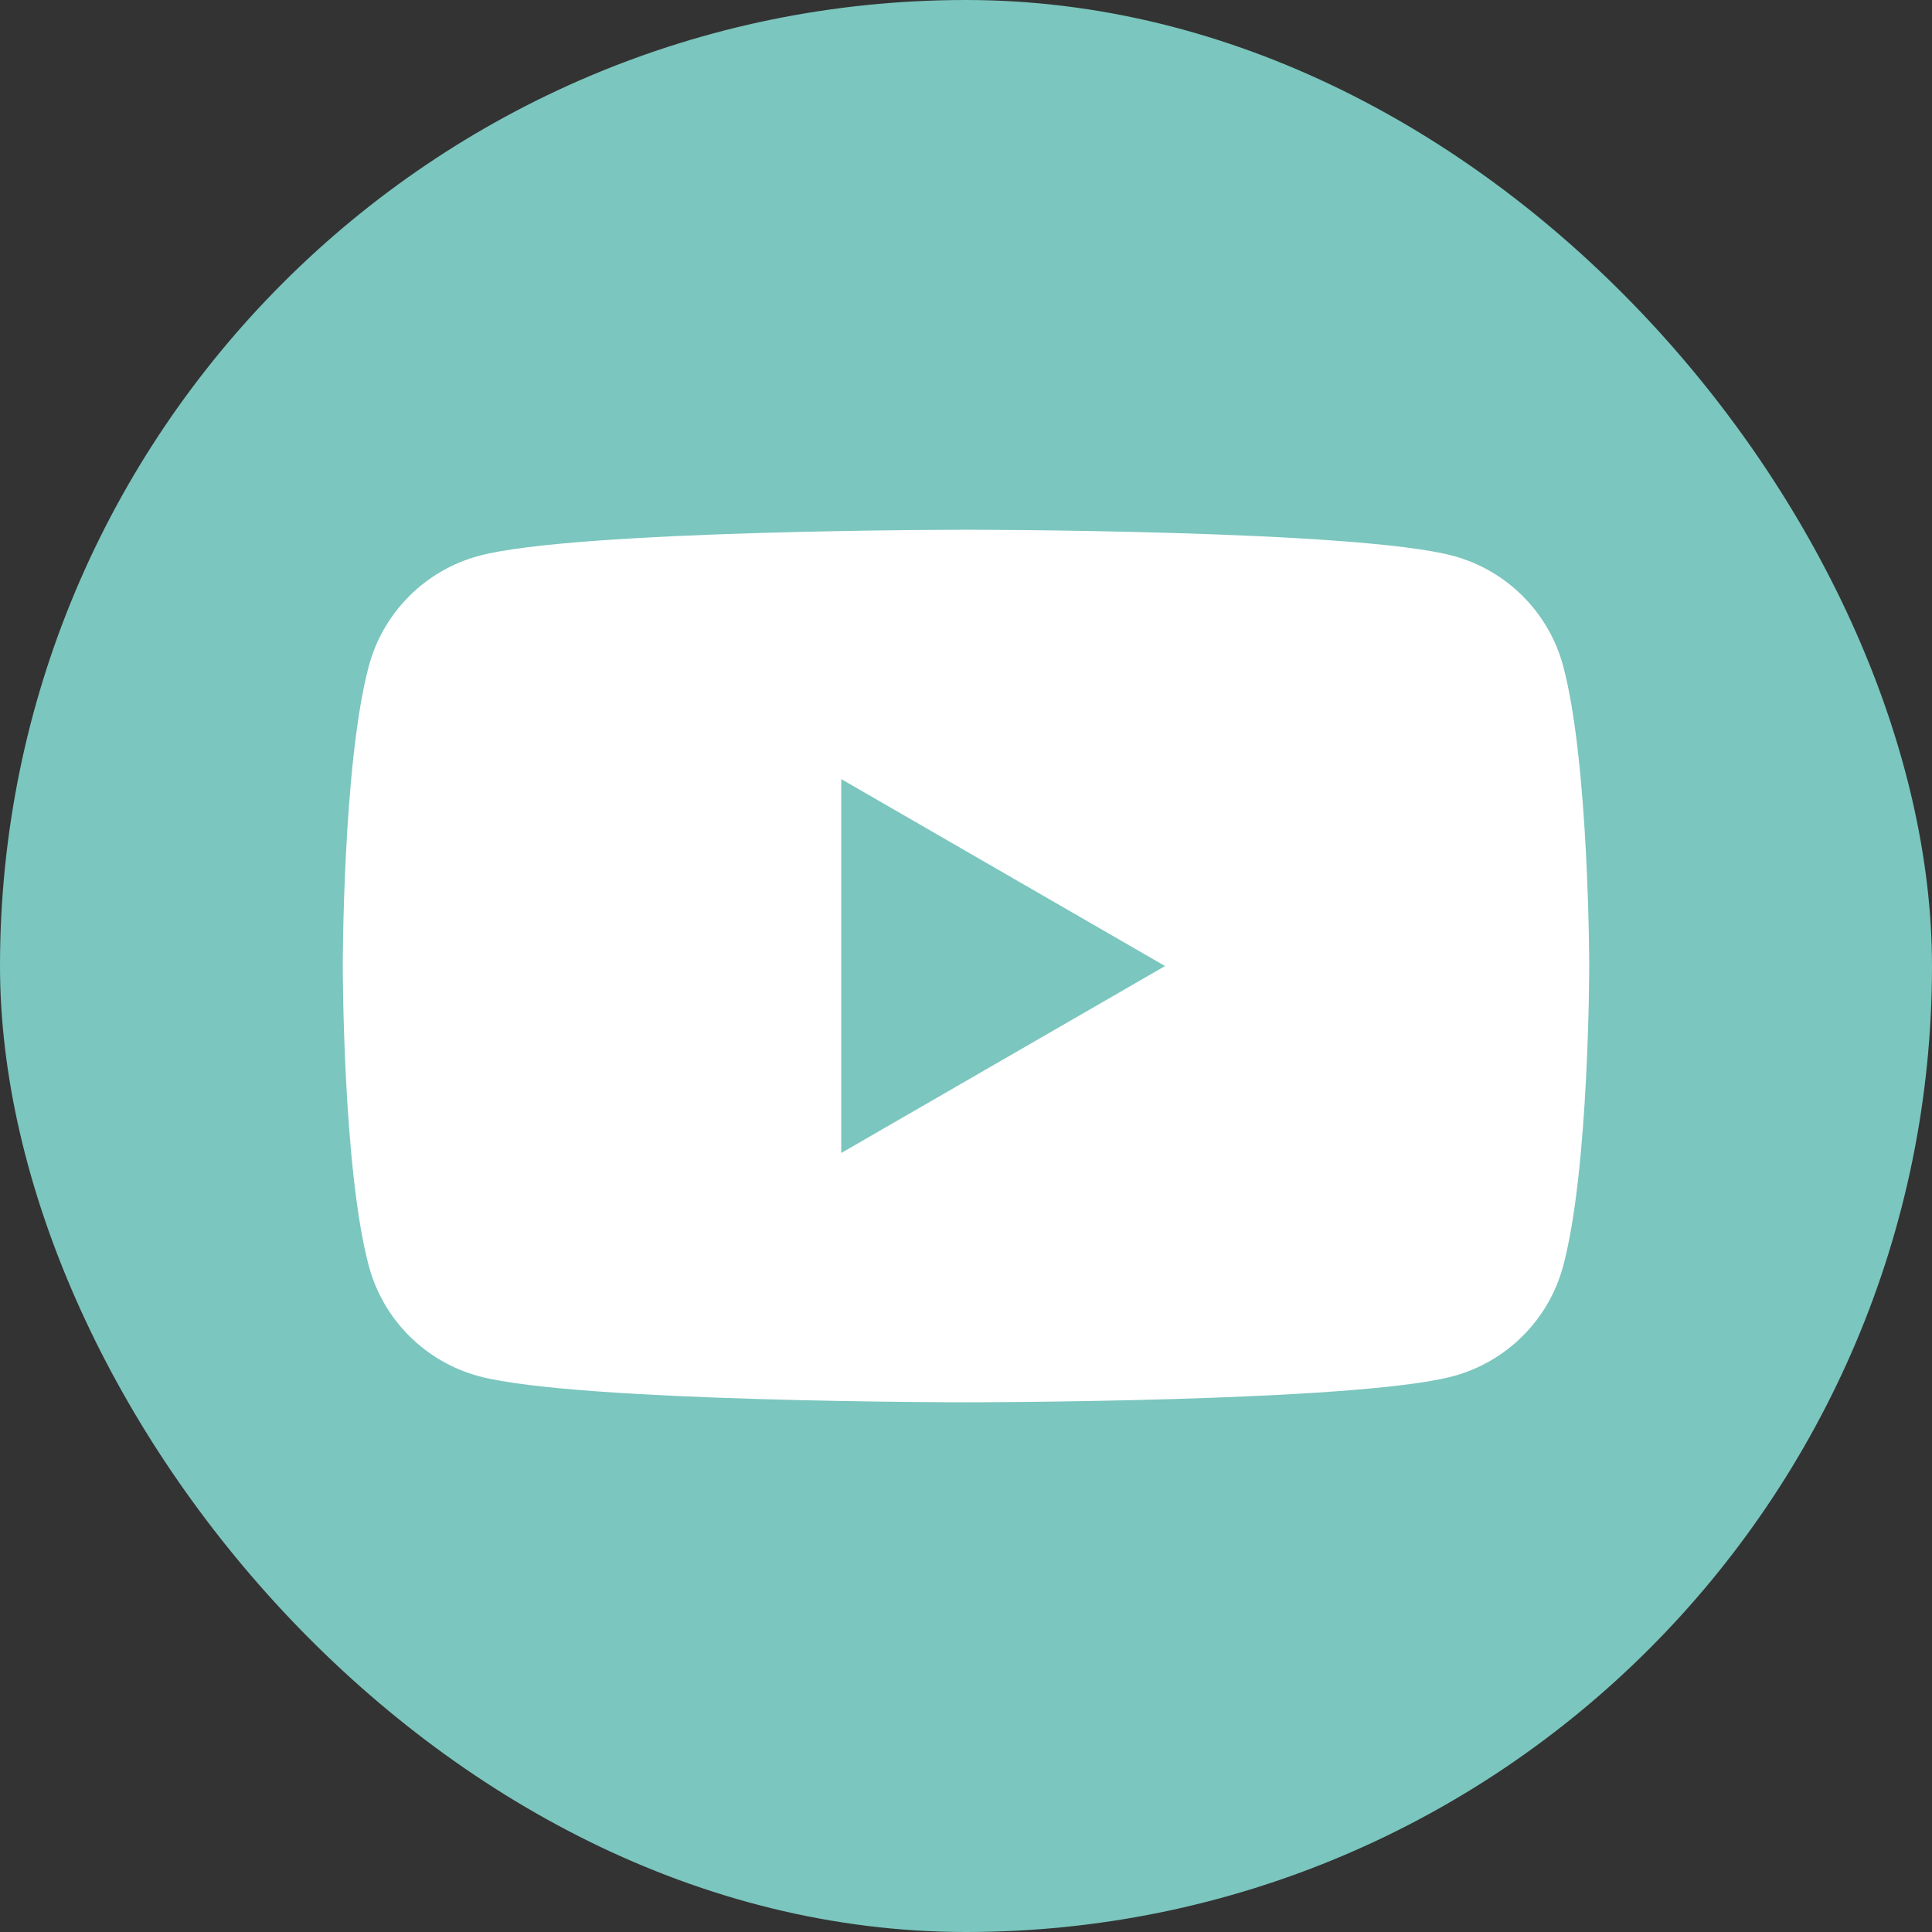 <svg width="496" height="496" viewBox="0 0 496 496" fill="none" xmlns="http://www.w3.org/2000/svg">
<rect x="0" y="0" width="496" height="496" fill="#333333" stroke="none"/>
<rect width="496" height="496" rx="248" fill="#7BC6BE"/>
<g clip-path="url(#clip0_70_230)">
<g clip-path="url(#clip1_70_230)">
<path d="M401.31 170.982C397.623 157.205 386.795 146.379 373.018 142.691C348.074 136 248 136 248 136C248 136 147.928 136 122.982 142.691C109.205 146.379 98.379 157.205 94.691 170.982C88 195.928 88 248.006 88 248.006C88 248.006 88 300.084 94.691 325.03C98.379 338.806 109.205 349.633 122.982 353.32C147.928 360.011 248 360.011 248 360.011C248 360.011 348.074 360.011 373.018 353.32C386.795 349.633 397.623 338.806 401.31 325.03C408.001 300.084 408.001 248.006 408.001 248.006C408.001 248.006 407.974 195.928 401.31 170.982Z" fill="white"/>
<path d="M215.969 296.005L299.104 248.011L215.969 200.016V296.005Z" fill="#7BC6BE"/>
</g>
</g>
<defs>
<clipPath id="clip0_70_230">
<rect width="320" height="224.011" fill="white" transform="translate(88 136)"/>
</clipPath>
<clipPath id="clip1_70_230">
<rect width="320" height="224.011" fill="white" transform="translate(88 136)"/>
</clipPath>
</defs>
</svg>
